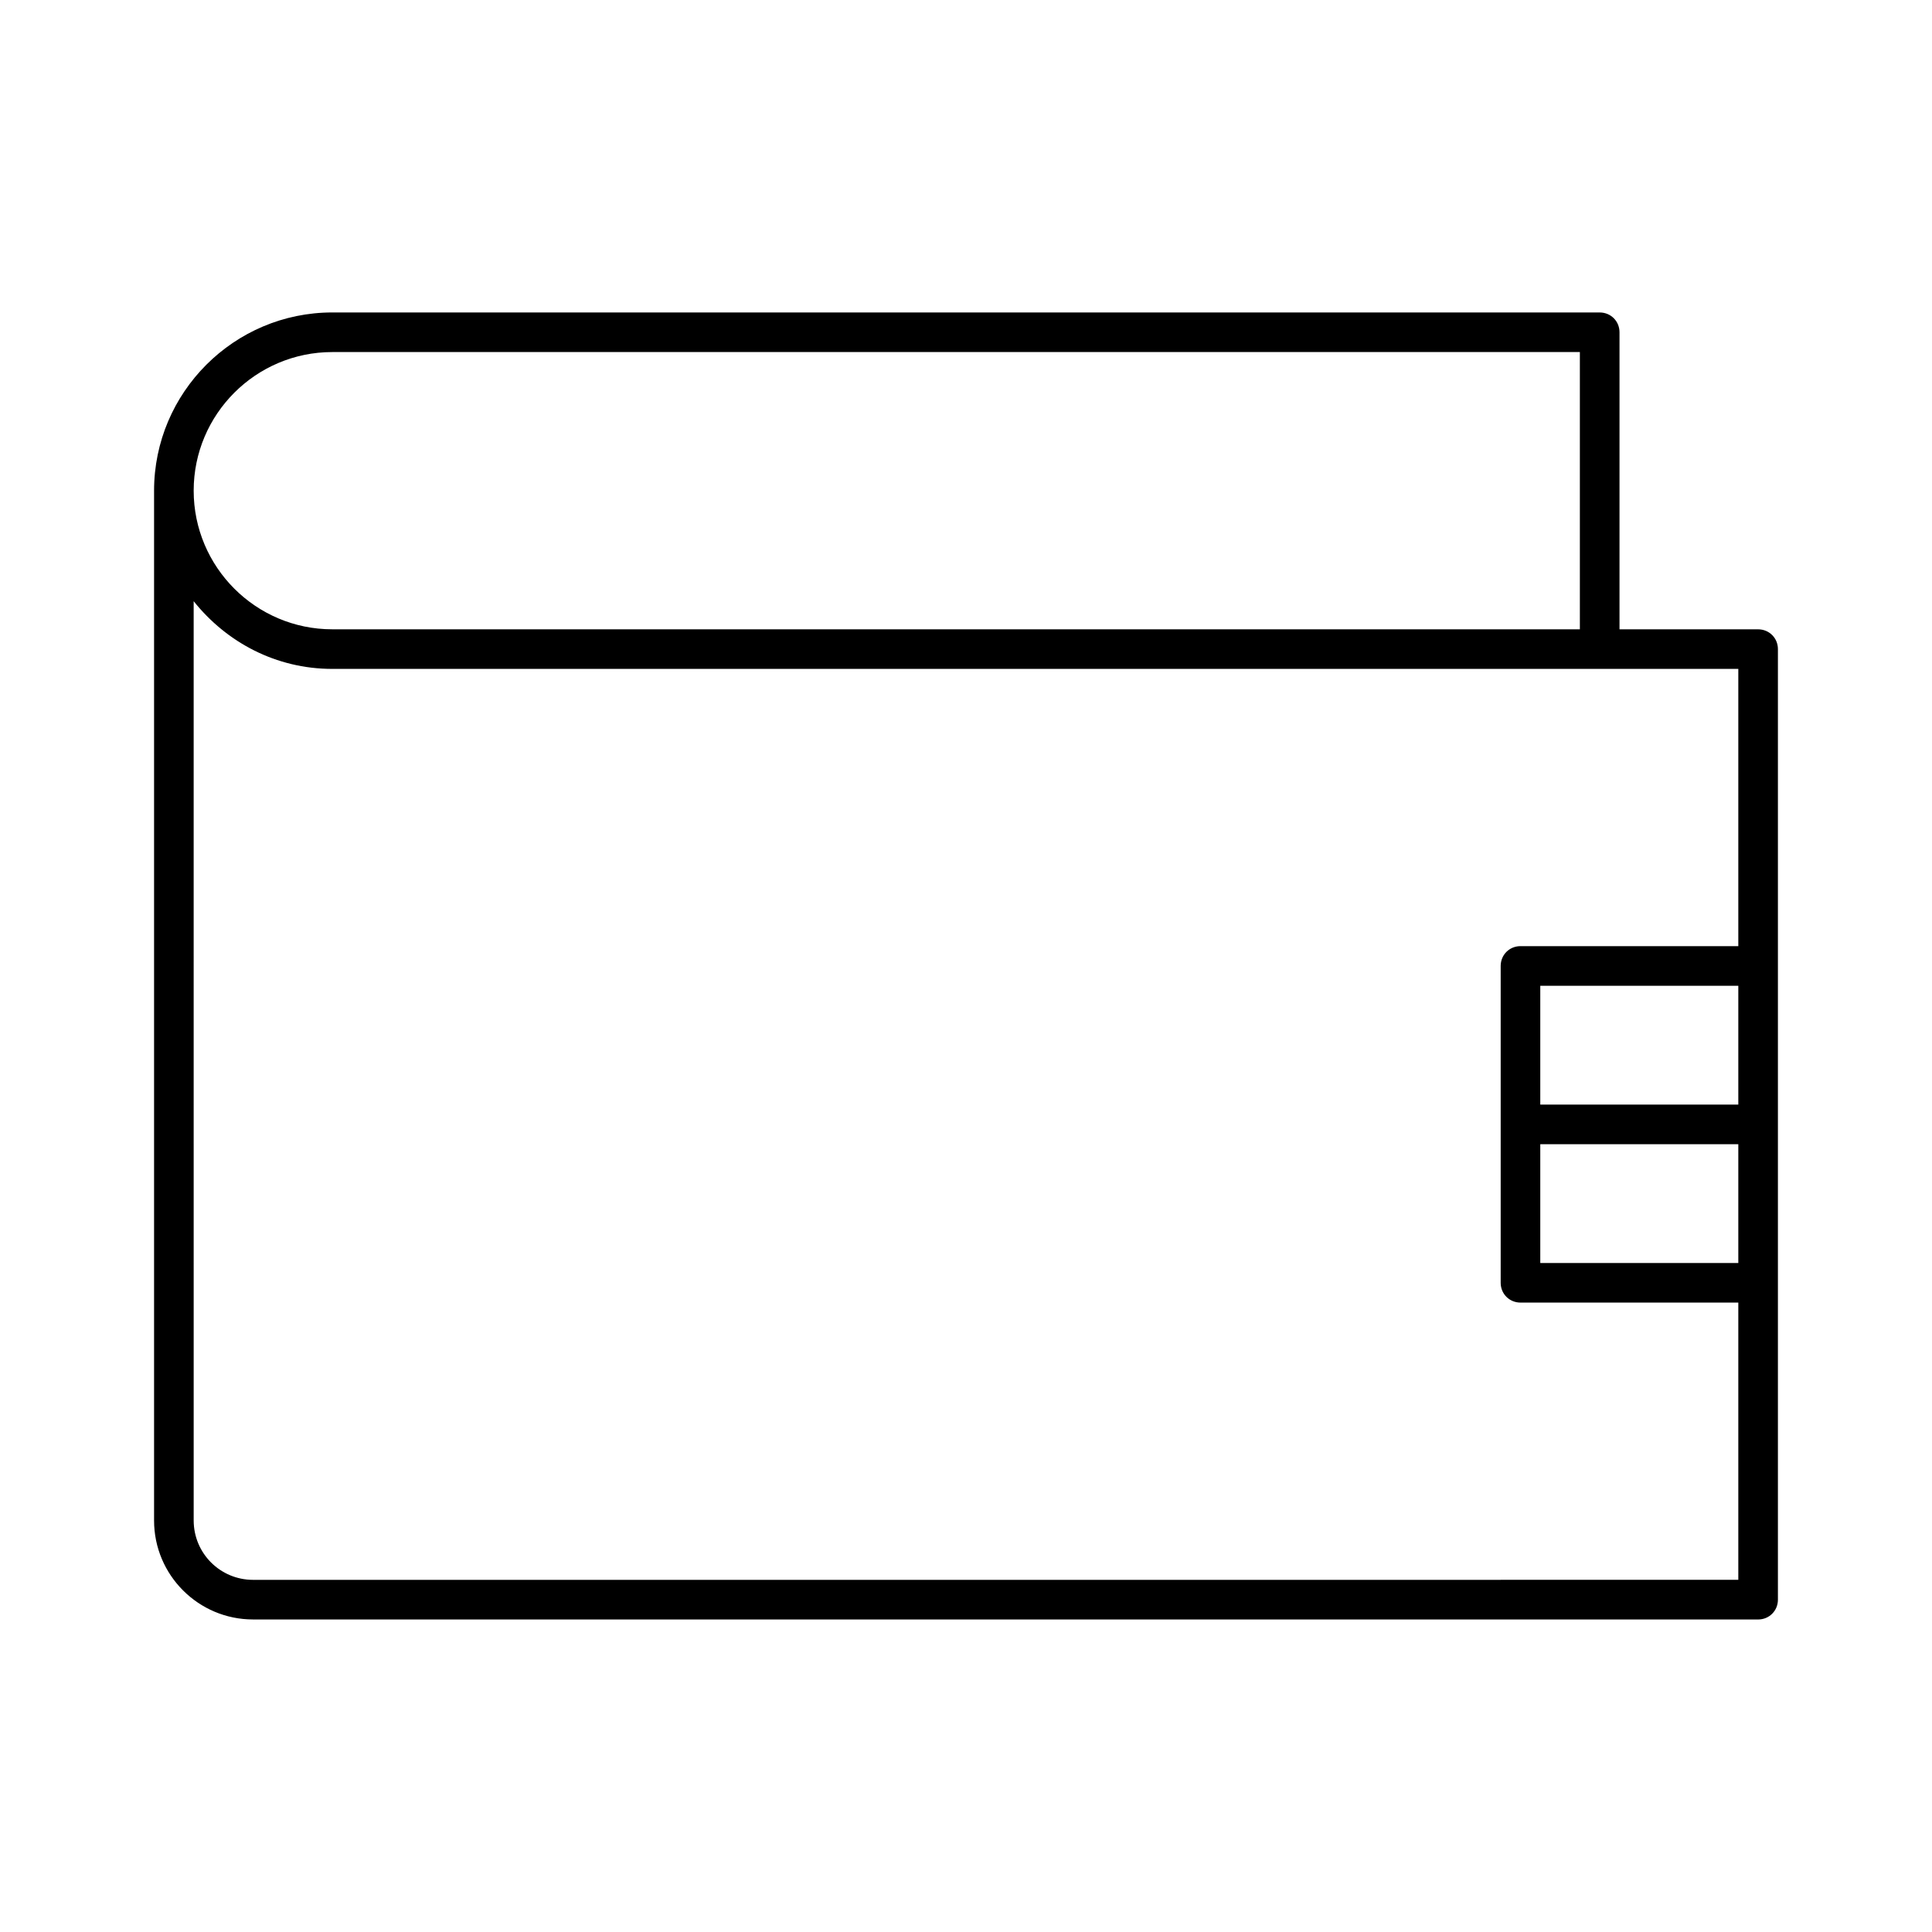 <?xml version="1.0" encoding="UTF-8"?>
<!-- Uploaded to: ICON Repo, www.svgrepo.com, Generator: ICON Repo Mixer Tools -->
<svg fill="#000000" width="800px" height="800px" version="1.1" viewBox="144 144 512 512" xmlns="http://www.w3.org/2000/svg">
 <path d="m211.07 573.18h398.85c2.938 0 5.246-2.309 5.246-5.246v-251.91c0-2.938-2.309-5.246-5.246-5.246h-36.734v-78.723c0-2.938-2.309-5.246-5.246-5.246l-335.88-0.004c-26.031 0-47.23 21.203-47.23 47.23v272.9c-0.004 14.484 11.754 26.242 26.238 26.242zm393.6-110.21v15.742h-52.48v-31.488h52.48zm0-26.242h-52.48v-31.488h52.48zm-372.61-199.43h330.62v73.473h-330.62c-20.258 0-36.734-16.48-36.734-36.734-0.004-20.258 16.477-36.738 36.734-36.738zm-36.738 110.21v-44.188c8.715 10.914 21.832 17.945 36.738 17.945h372.61v73.473h-57.727c-2.938 0-5.246 2.309-5.246 5.246v83.969c0 2.938 2.309 5.246 5.246 5.246h57.727v73.473l-393.6 0.004c-8.711 0-15.742-7.031-15.742-15.742z"/>
</svg>
